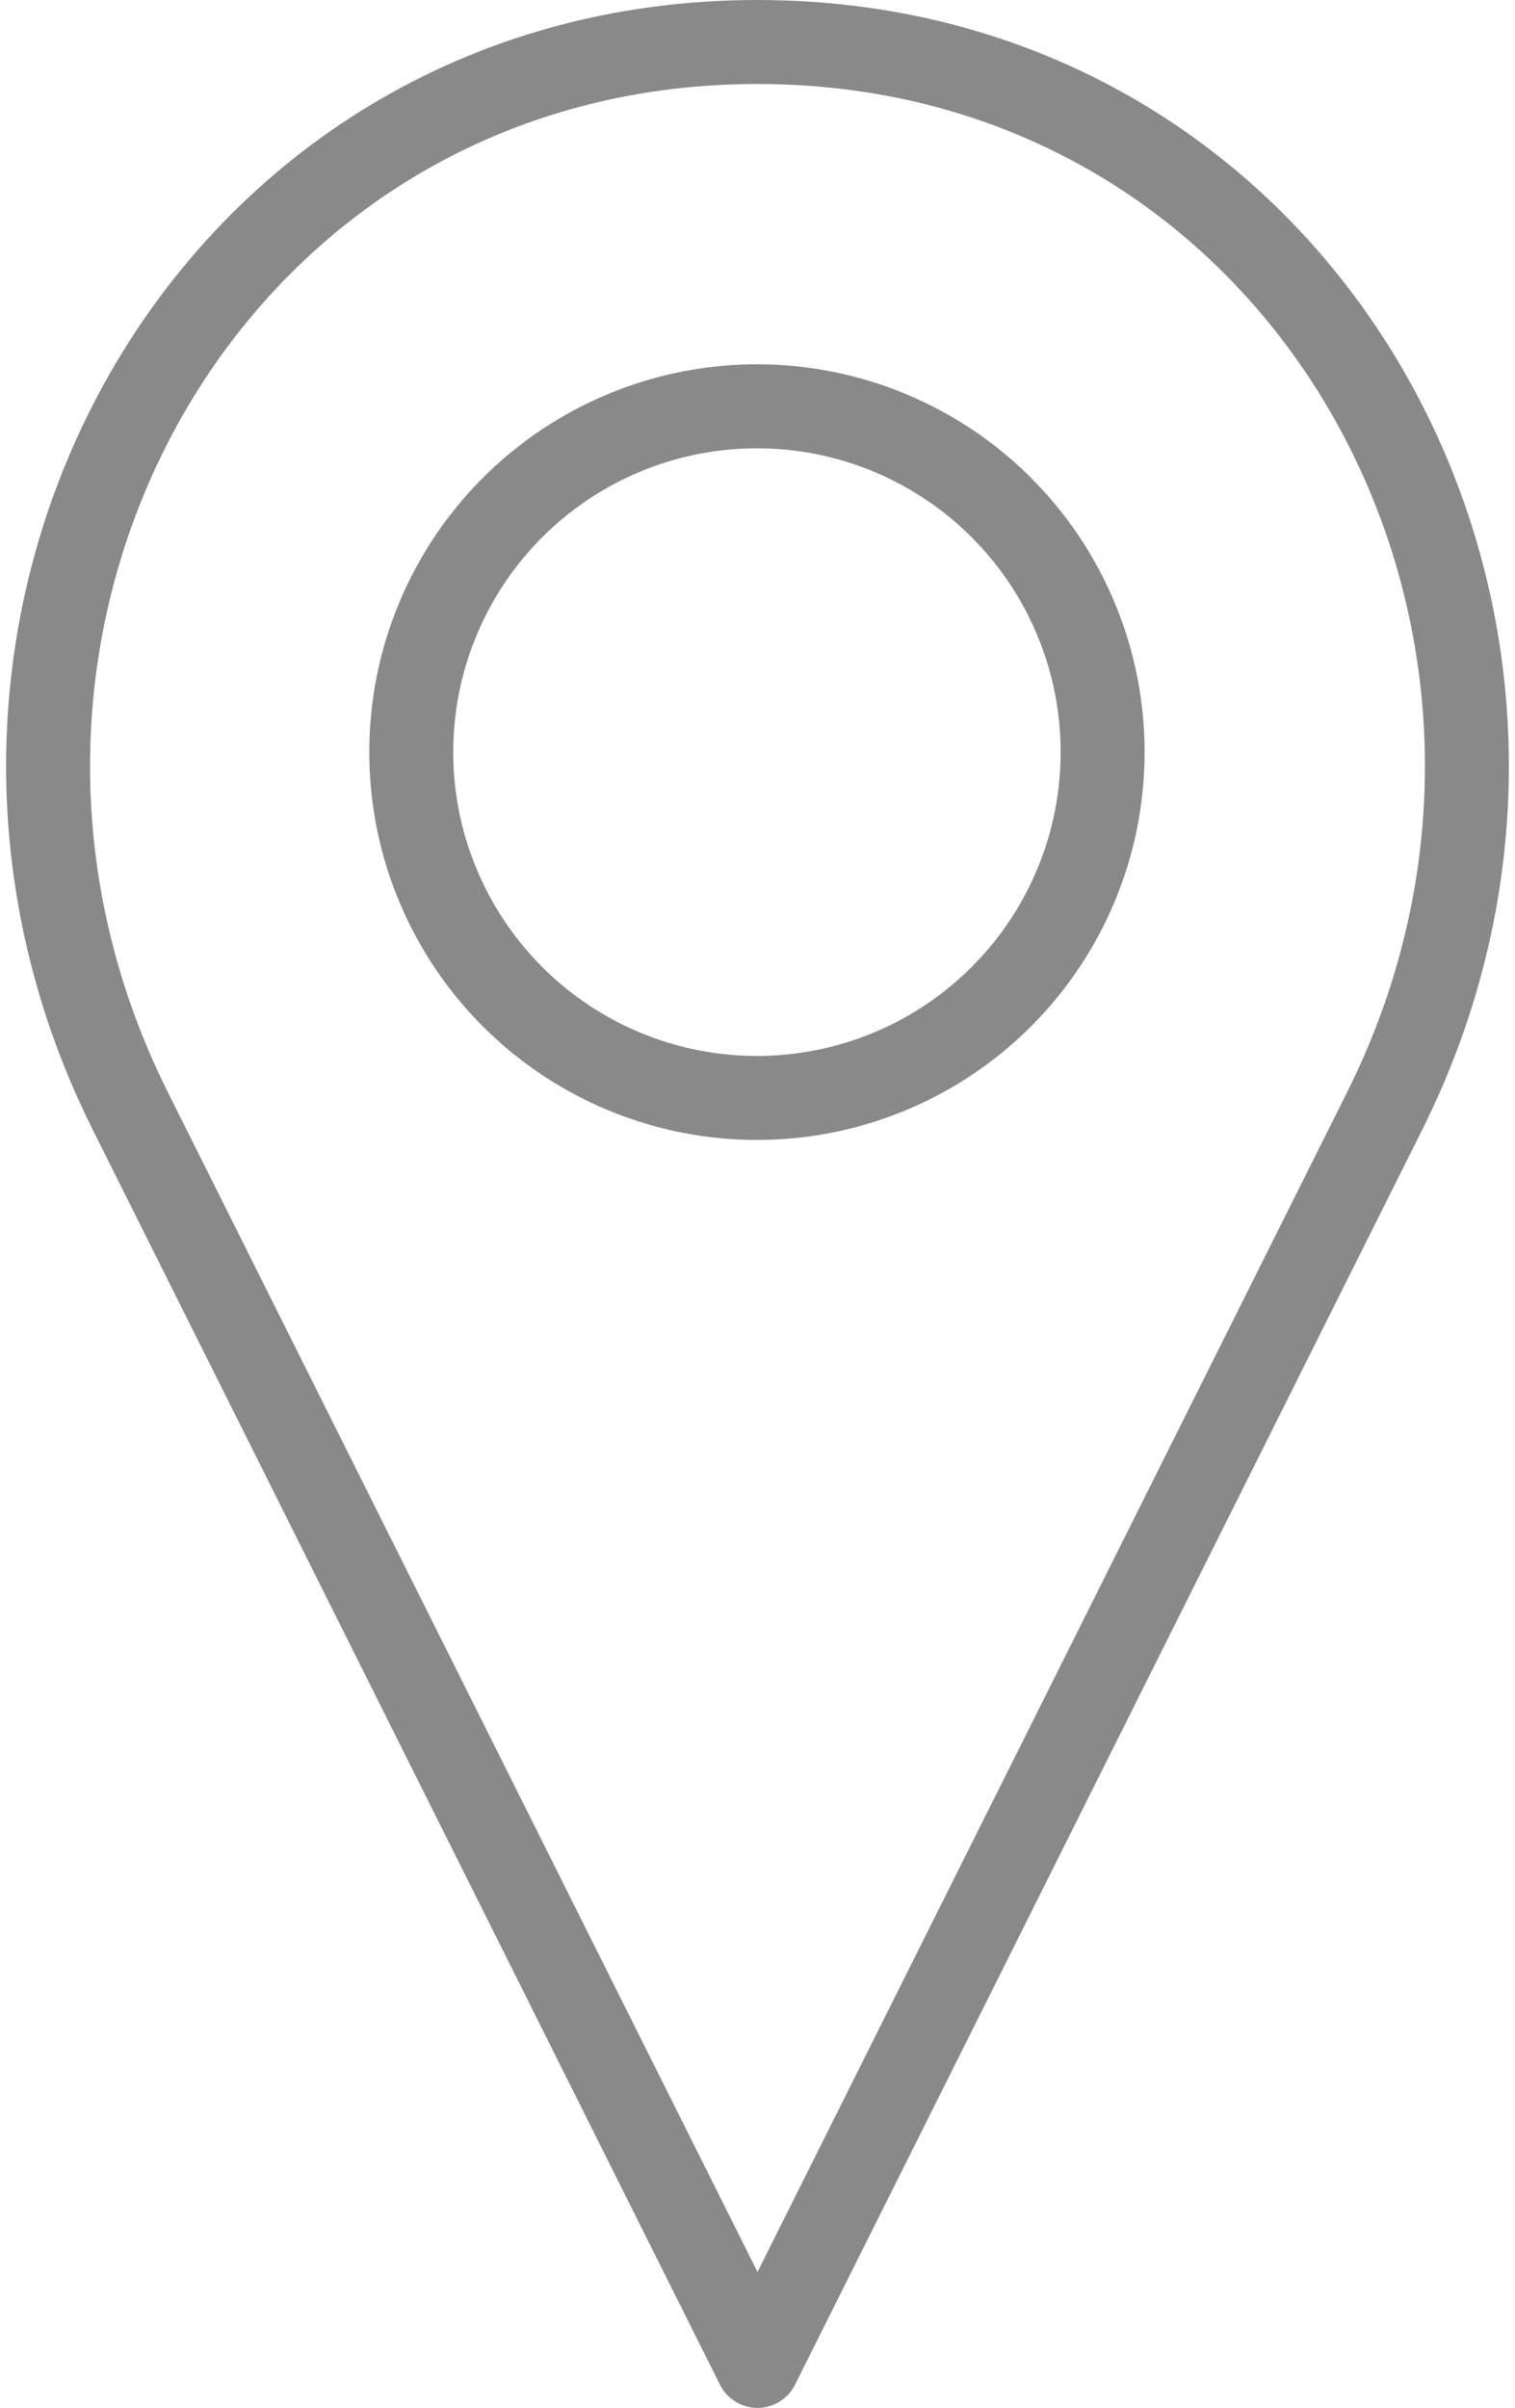 <svg xmlns="http://www.w3.org/2000/svg" width="18.946" height="30.1" viewBox="0 0 18.946 30.1">
  <g id="Groupe_1263" data-name="Groupe 1263" transform="translate(-1590.527 -484.95)">
    <circle id="Ellipse_49" data-name="Ellipse 49" cx="4.323" cy="4.323" r="4.323" transform="translate(1595.67 490.029)" fill="none" stroke="#898989" stroke-linecap="round" stroke-linejoin="round" stroke-width="1.05"/>
    <path id="Tracé_565" data-name="Tracé 565" d="M1600,485.475c6.917,0,10.866,7.318,7.844,13.361L1600,514.525l-7.844-15.688C1589.134,492.794,1593.082,485.475,1600,485.475Z" fill="none" stroke="#898989" stroke-linecap="round" stroke-linejoin="round" stroke-width="1.05" fill-rule="evenodd"/>
  </g>
</svg>
